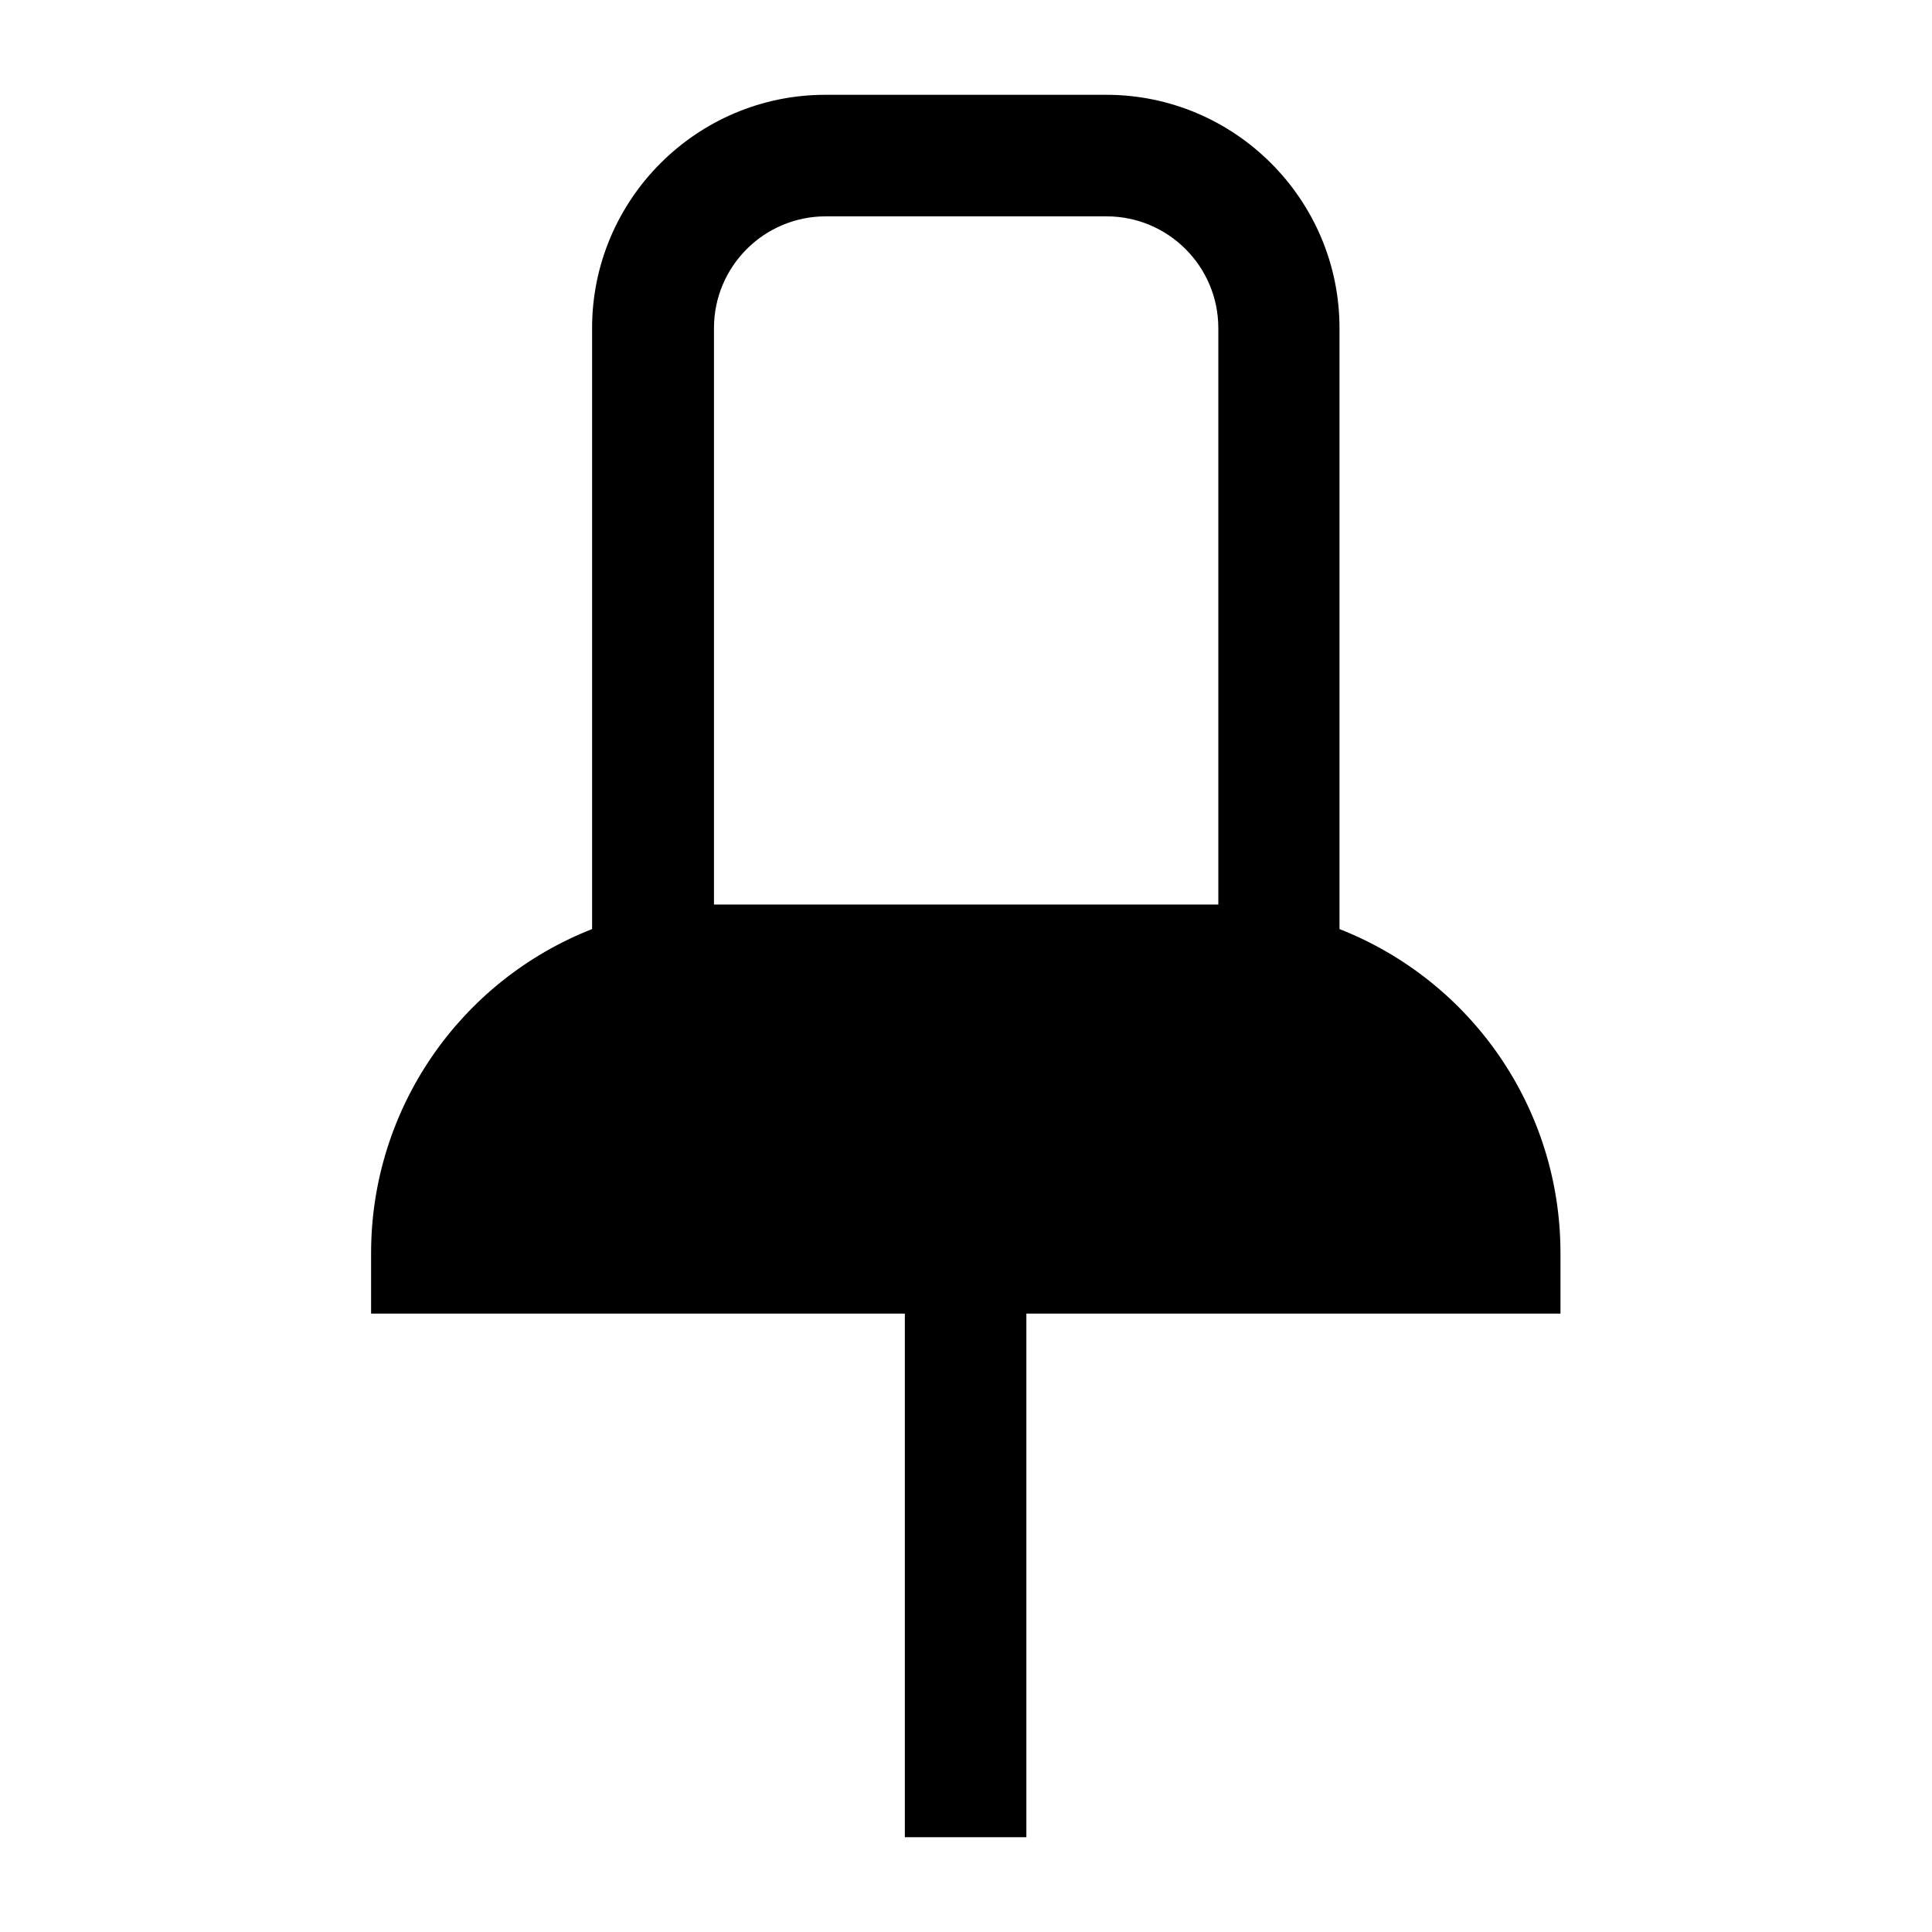 <?xml version="1.0" encoding="UTF-8"?>
<!-- Uploaded to: SVG Repo, www.svgrepo.com, Generator: SVG Repo Mixer Tools -->
<svg fill="#000000" width="800px" height="800px" version="1.1" viewBox="144 144 512 512" xmlns="http://www.w3.org/2000/svg">
 <path d="m498.98 390.21v-159.27c0-34.062-27.75-61.816-61.816-61.816h-74.438c-34.062 0-61.816 27.75-61.816 61.816v159.27c-35.176 13.828-58.566 47.801-58.566 85.855v16.059h141.45v138.76h32.207v-138.76h141.54v-16.059c0-38.148-23.391-72.023-58.566-85.855zm-165.77-6.496v-152.77c0-16.336 13.273-29.609 29.609-29.609h74.438c16.336 0 29.609 13.273 29.609 29.609v152.77z"/>
</svg>